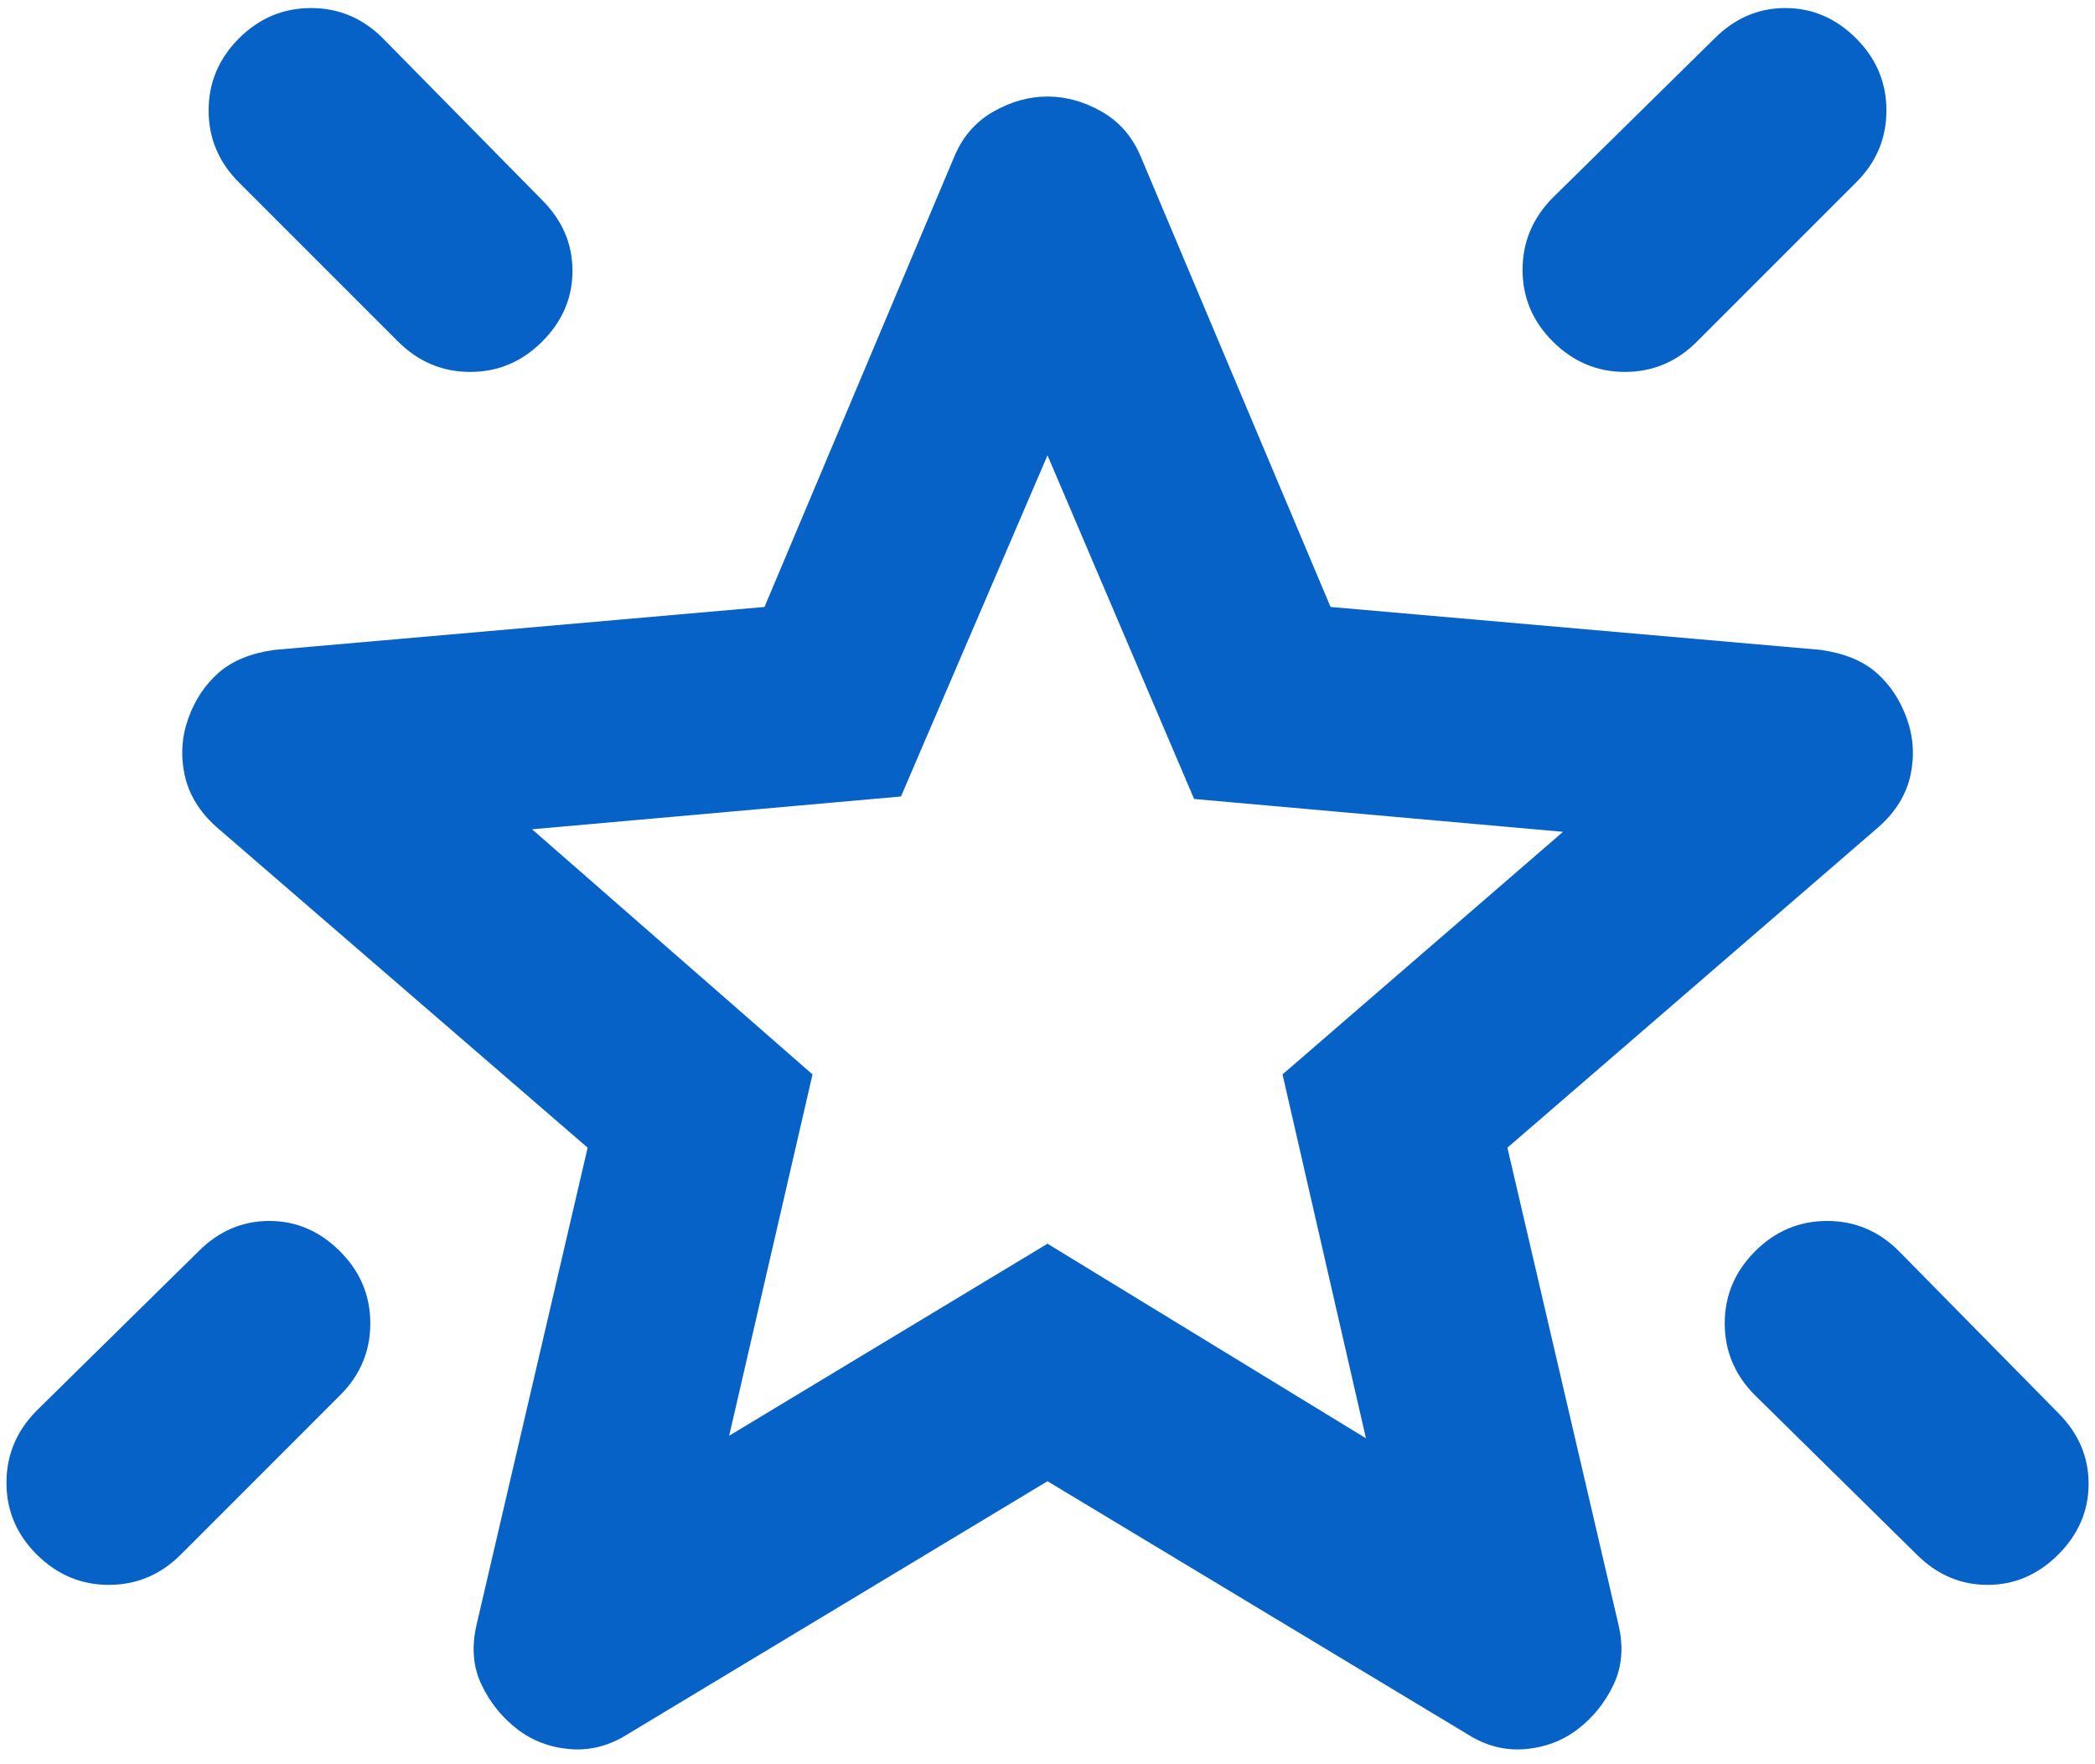 <svg width="38" height="32" viewBox="0 0 38 32" fill="none" xmlns="http://www.w3.org/2000/svg">
<path d="M31.834 22.697C32.2 22.33 32.636 22.146 33.141 22.146C33.646 22.146 34.081 22.33 34.446 22.697L37.334 25.63C37.7 25.997 37.884 26.424 37.884 26.913C37.884 27.402 37.7 27.83 37.334 28.197C36.967 28.563 36.539 28.747 36.05 28.747C35.562 28.747 35.134 28.563 34.767 28.197L31.834 25.309C31.467 24.942 31.284 24.507 31.284 24.004C31.284 23.5 31.467 23.064 31.834 22.697ZM33.667 0.696C34.034 1.063 34.217 1.499 34.217 2.004C34.217 2.508 34.034 2.944 33.667 3.309L30.78 6.196C30.413 6.563 29.978 6.746 29.474 6.746C28.971 6.746 28.535 6.563 28.167 6.196C27.799 5.83 27.616 5.395 27.617 4.891C27.618 4.388 27.802 3.952 28.167 3.584L31.101 0.696C31.467 0.33 31.895 0.146 32.384 0.146C32.873 0.146 33.3 0.33 33.667 0.696ZM4.334 0.696C4.701 0.33 5.136 0.146 5.641 0.146C6.146 0.146 6.581 0.33 6.946 0.696L9.834 3.63C10.2 3.996 10.384 4.424 10.384 4.913C10.384 5.402 10.2 5.83 9.834 6.196C9.467 6.563 9.032 6.746 8.529 6.746C8.025 6.746 7.589 6.563 7.221 6.196L4.334 3.309C3.967 2.942 3.784 2.507 3.784 2.004C3.784 1.5 3.967 1.064 4.334 0.696ZM6.167 22.697C6.534 23.063 6.717 23.499 6.717 24.004C6.717 24.508 6.534 24.944 6.167 25.309L3.28 28.197C2.913 28.563 2.478 28.747 1.974 28.747C1.471 28.747 1.035 28.563 0.667 28.197C0.299 27.83 0.116 27.395 0.117 26.891C0.118 26.388 0.302 25.952 0.667 25.584L3.601 22.697C3.967 22.33 4.395 22.146 4.884 22.146C5.373 22.146 5.801 22.33 6.167 22.697ZM13.226 26.042L19 22.559L24.776 26.088L23.263 19.488L28.351 15.088L21.659 14.492L19 8.259L16.342 14.447L9.651 15.042L14.738 19.488L13.226 26.042ZM19 26.867L11.392 31.451C11.056 31.665 10.705 31.756 10.338 31.726C9.971 31.695 9.651 31.573 9.376 31.359C9.101 31.145 8.887 30.878 8.734 30.558C8.581 30.238 8.551 29.878 8.642 29.48L10.659 20.817L3.921 14.996C3.616 14.722 3.425 14.408 3.349 14.056C3.274 13.704 3.296 13.361 3.417 13.026C3.538 12.691 3.722 12.416 3.967 12.201C4.213 11.986 4.549 11.848 4.976 11.788L13.867 11.009L17.305 2.851C17.457 2.484 17.695 2.209 18.016 2.026C18.337 1.842 18.666 1.751 19 1.751C19.335 1.751 19.664 1.842 19.985 2.026C20.306 2.209 20.544 2.484 20.696 2.851L24.134 11.009L33.026 11.788C33.453 11.849 33.789 11.987 34.034 12.201C34.278 12.415 34.462 12.69 34.584 13.026C34.706 13.362 34.729 13.706 34.654 14.058C34.578 14.41 34.386 14.723 34.08 14.996L27.342 20.817L29.359 29.48C29.451 29.877 29.42 30.236 29.267 30.558C29.114 30.879 28.901 31.146 28.625 31.359C28.351 31.572 28.03 31.694 27.663 31.726C27.296 31.757 26.945 31.666 26.609 31.451L19 26.867Z" fill="#0762C7"/>
</svg>
